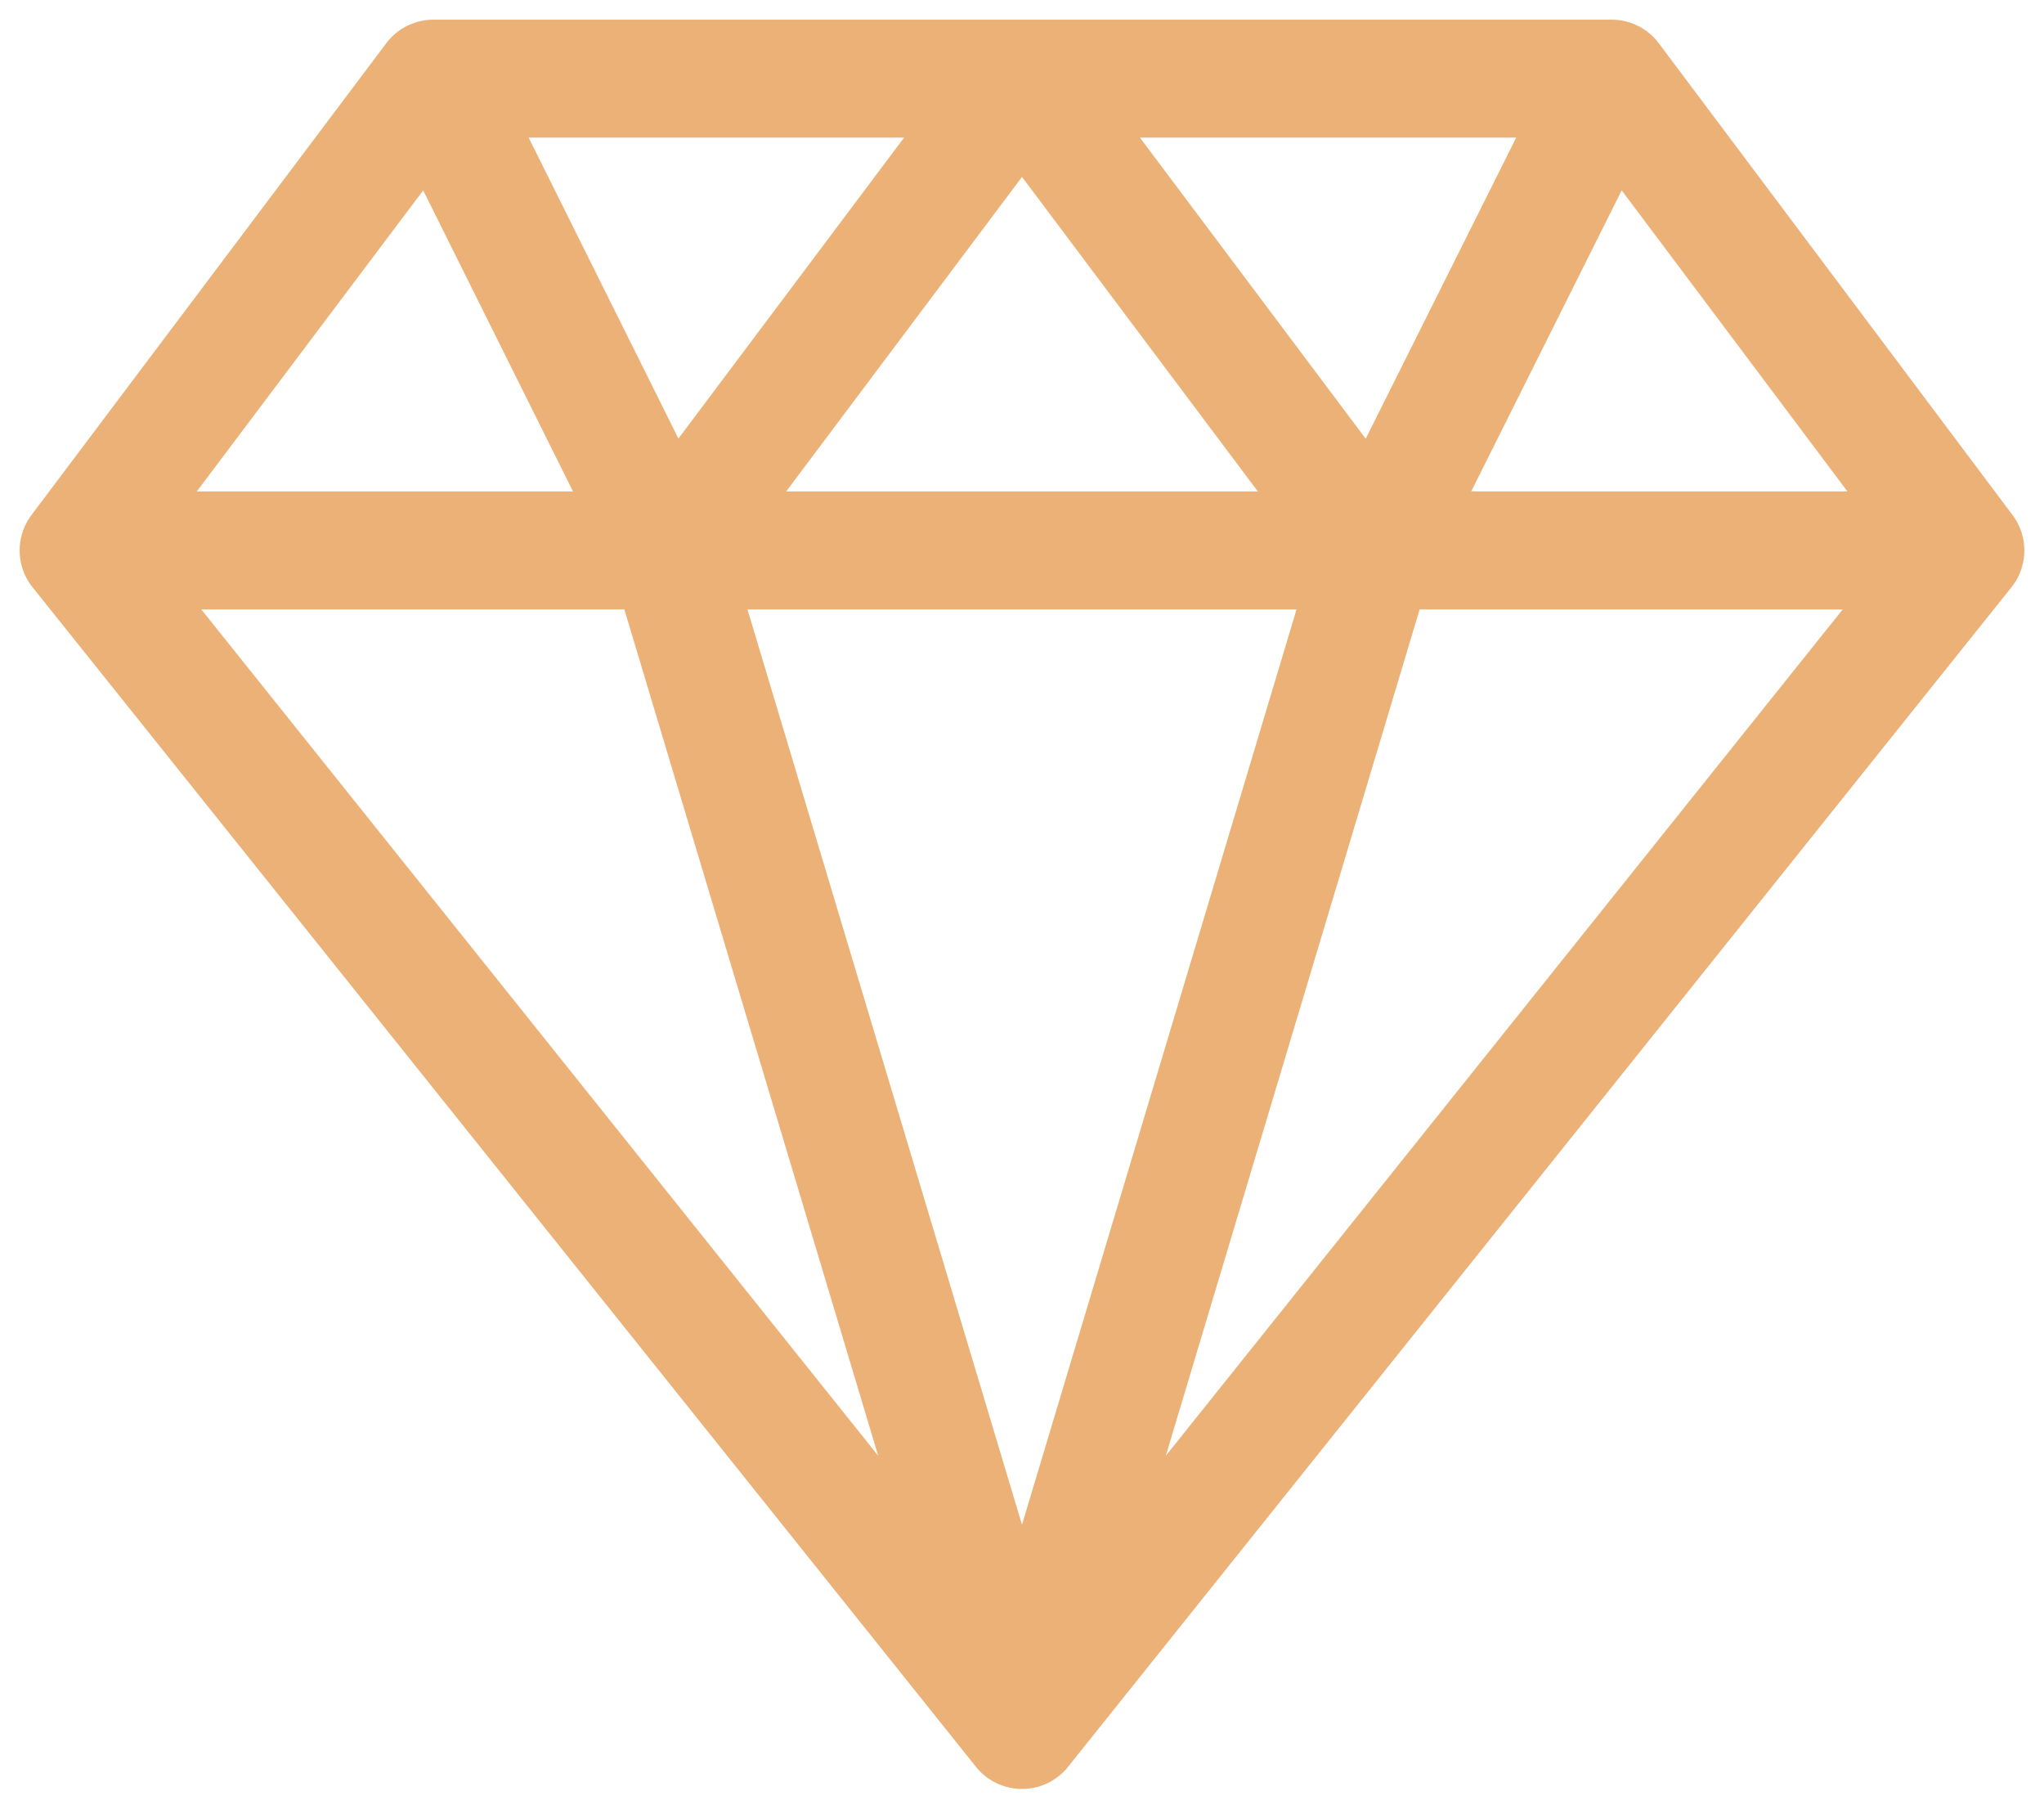 <?xml version="1.0" encoding="UTF-8"?> <svg xmlns="http://www.w3.org/2000/svg" width="52" height="46" viewBox="0 0 52 46" fill="none"><path d="M41 2L50 14M41 2H11.027M41 2L35 14M50 14L26 44M50 14H2M26 44L2 14M26 44L17 14M26 44L35 14M2 14L11.027 2M11.027 2L17 14M17 14L26 2L35 14" stroke="#EBB177" stroke-width="3" stroke-linecap="round" stroke-linejoin="round"></path></svg> 